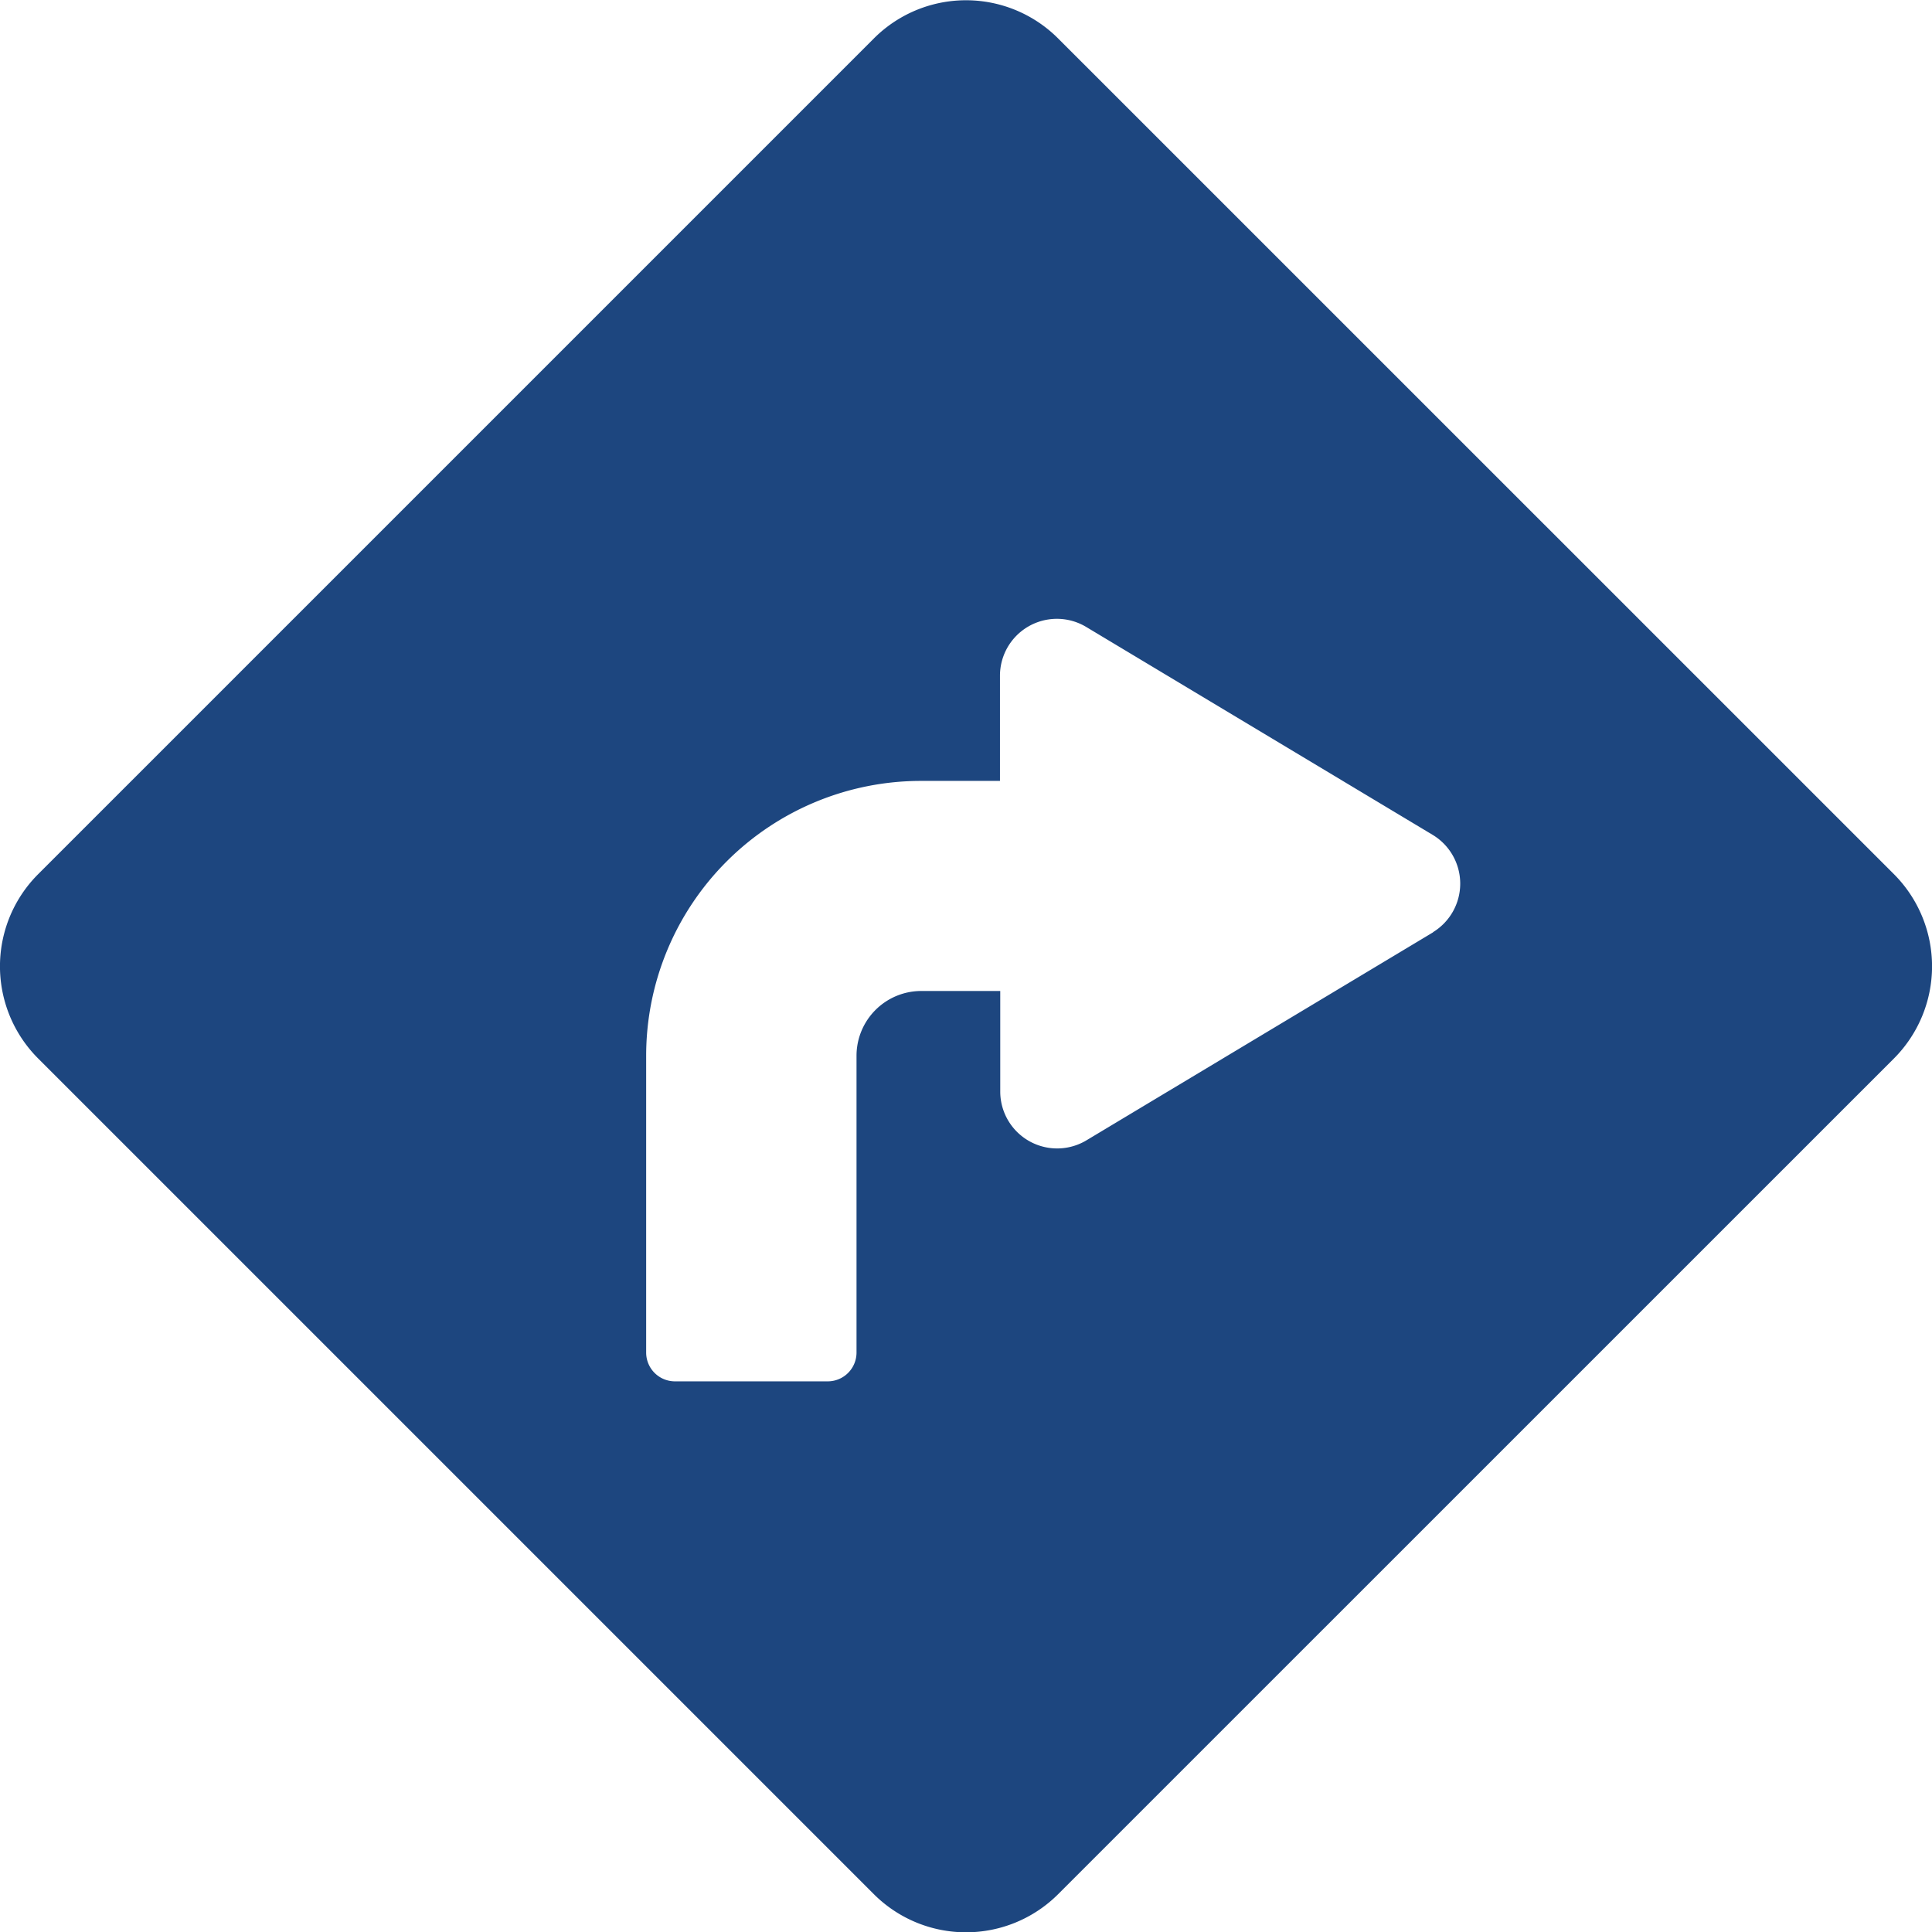 <svg xmlns="http://www.w3.org/2000/svg" width="20.876" height="20.876" viewBox="0 0 20.876 20.876">
    <path data-name="Path 55" d="m381.831 1275.3-9.03-9.029a1.407 1.407 0 0 0-1.992 0l-9.029 9.029a1.408 1.408 0 0 0 0 1.993l9.029 9.029a1.409 1.409 0 0 0 1.992 0l9.03-9.029a1.41 1.41 0 0 0 0-1.993zm-4.979.629-3.746 2.248a.615.615 0 0 1-.931-.527v-1.087h-.853a.7.7 0 0 0-.7.7v3.207a.311.311 0 0 1-.311.311h-1.65a.311.311 0 0 1-.312-.311v-3.207a2.97 2.97 0 0 1 2.97-2.97h.853v-1.137a.615.615 0 0 1 .931-.527l3.746 2.248a.615.615 0 0 1 .003 1.05z" transform="translate(-361.367 -1265.855)" style="fill:#1d467f"/>
</svg>
